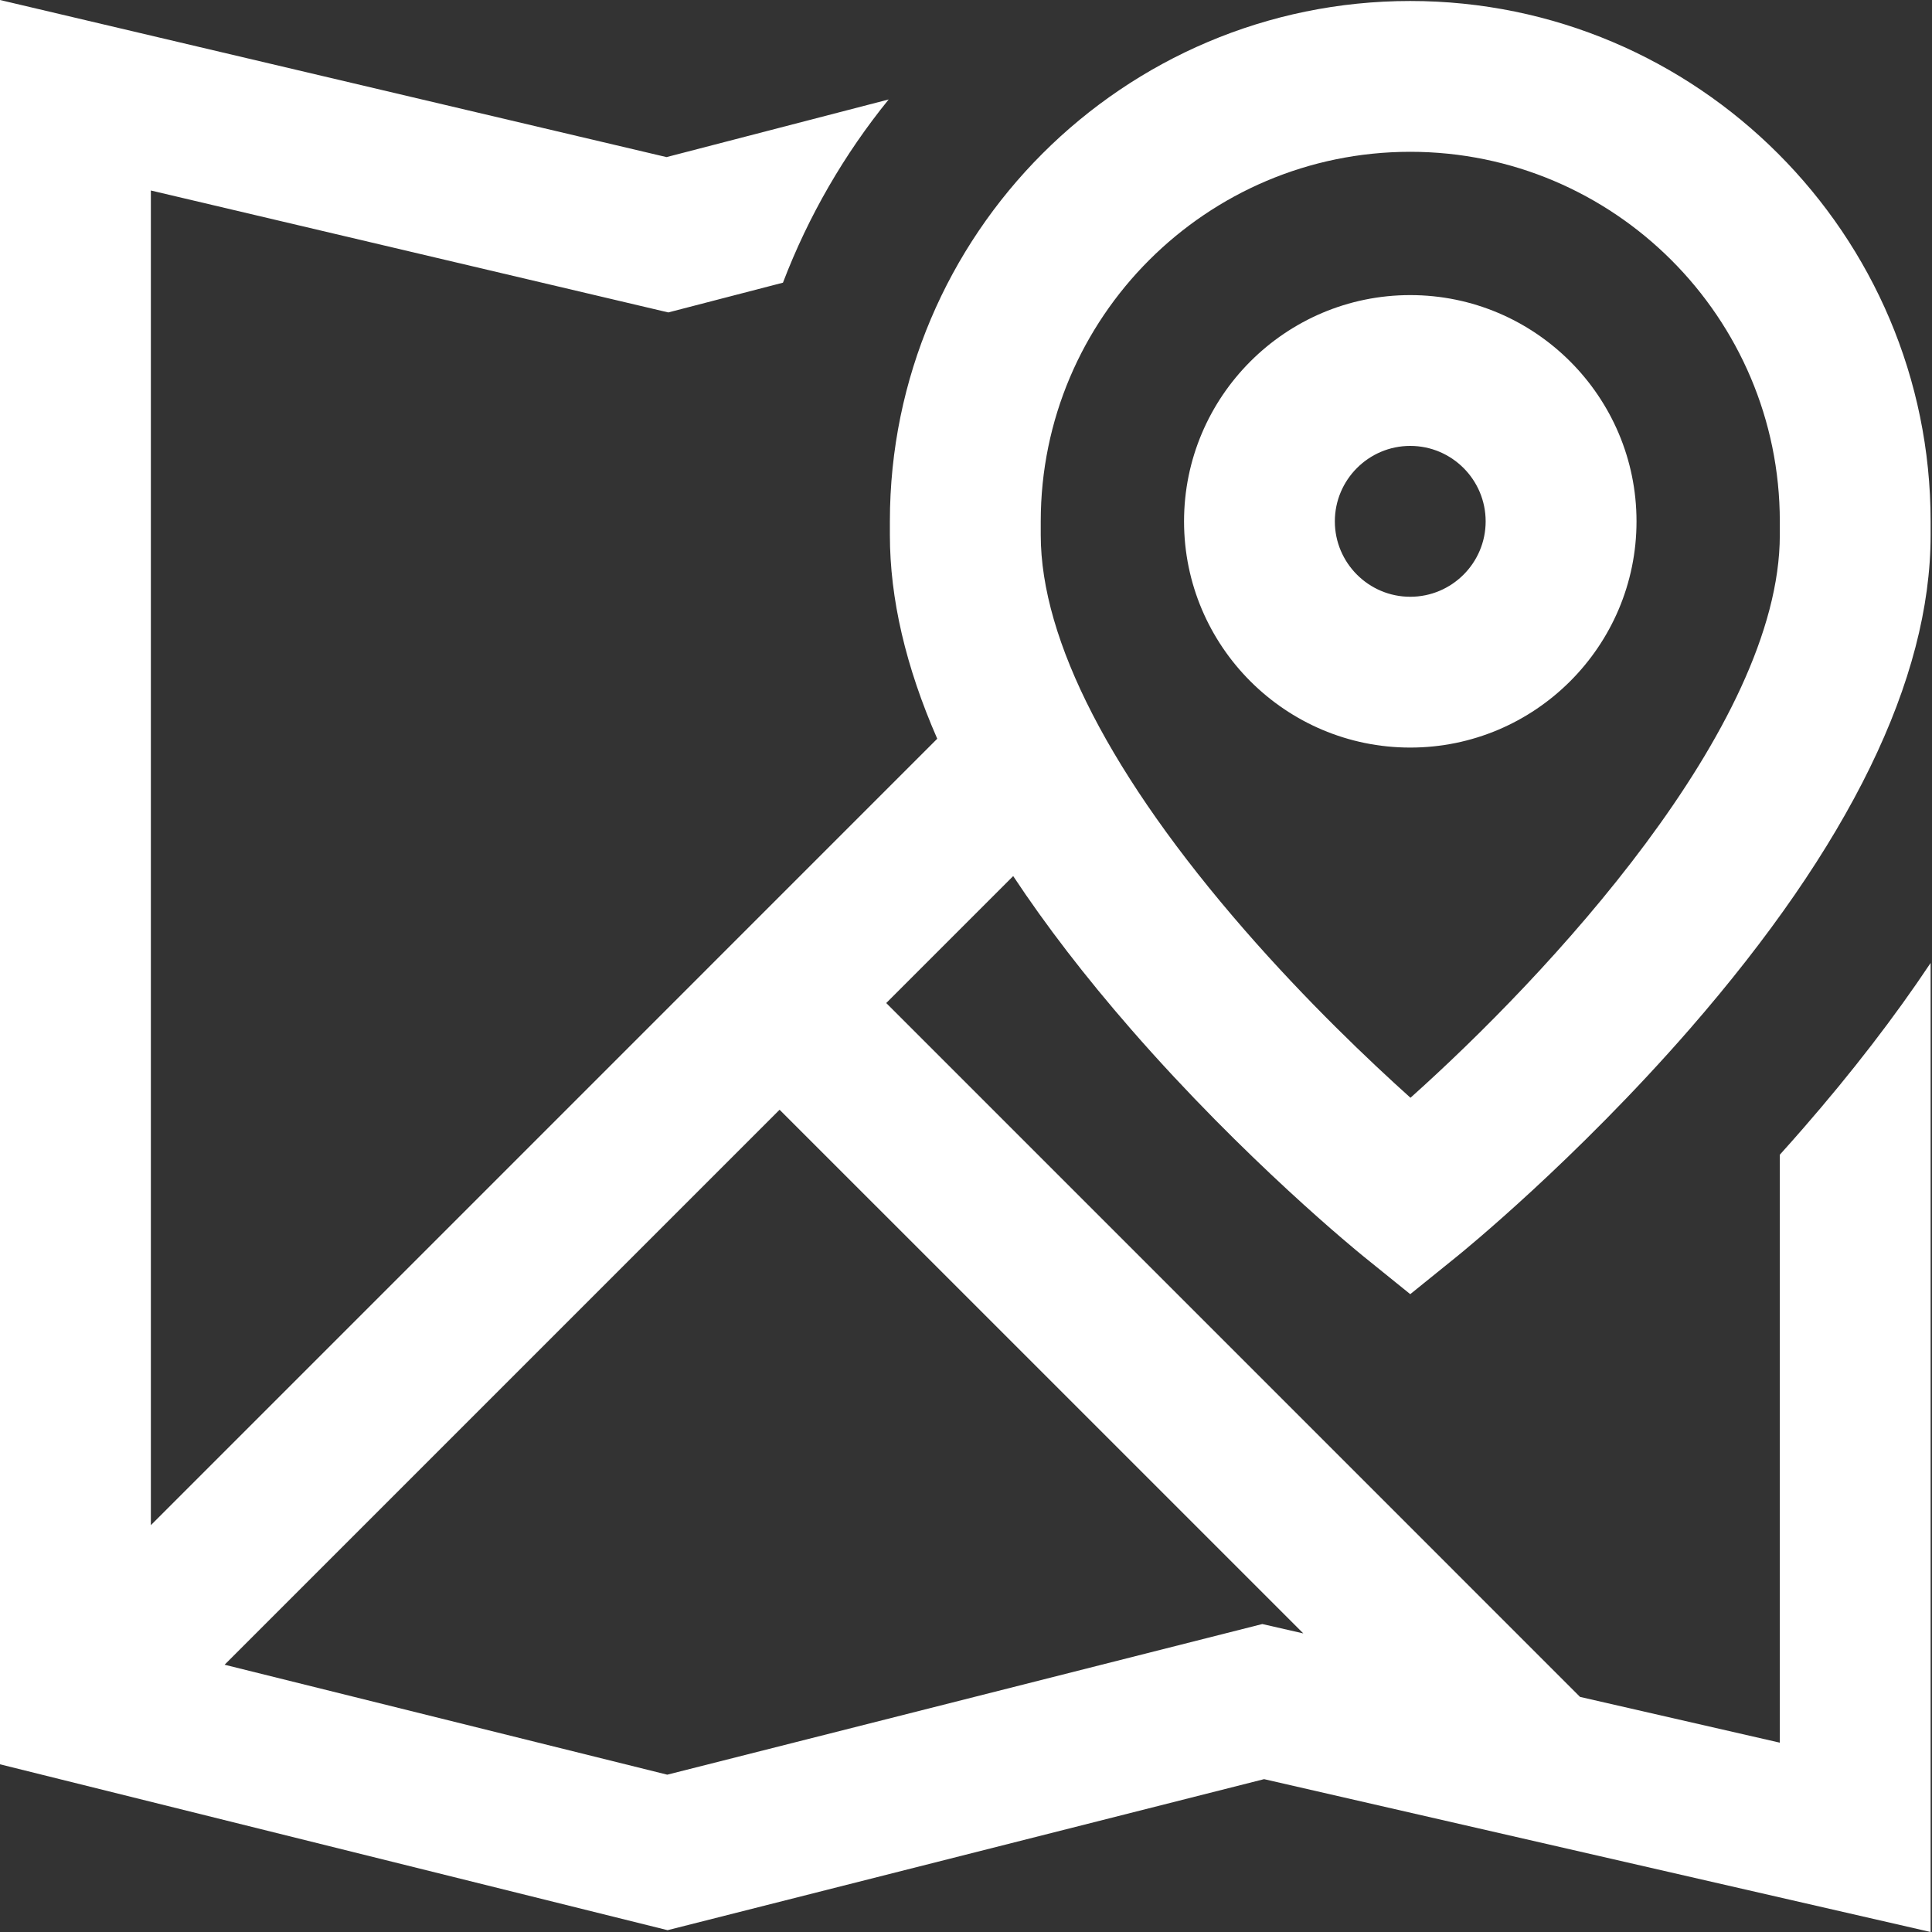 <svg width="35" height="35" viewBox="0 0 35 35" fill="none" xmlns="http://www.w3.org/2000/svg">
<rect x="0" y="0" width="35" height="35" fill="#333333" stroke="none"/>
<g clip-path="url(#clip0_1991_178)">
<path d="M25.548 13.543C27.808 13.543 29.647 11.705 29.647 9.445C29.647 7.185 27.808 5.346 25.548 5.346C23.288 5.346 21.45 7.185 21.45 9.445C21.45 11.705 23.288 13.543 25.548 13.543ZM25.548 8.078C26.302 8.078 26.914 8.691 26.914 9.445C26.914 10.198 26.302 10.811 25.548 10.811C24.795 10.811 24.182 10.198 24.182 9.445C24.182 8.691 24.795 8.078 25.548 8.078ZM20.488 18.644C22.558 21.02 24.604 22.681 24.689 22.751L25.548 23.445L26.407 22.751C26.493 22.681 28.539 21.02 30.609 18.644C33.506 15.317 34.975 12.306 34.975 9.692V9.445C34.975 4.247 30.746 0.018 25.548 0.018C20.35 0.018 16.121 4.247 16.121 9.445V9.692C16.121 10.847 16.409 12.08 16.979 13.383L2.733 27.63V3.451L12.107 5.66L14.184 5.121C14.646 3.911 15.296 2.792 16.099 1.802L12.075 2.846L0 0V31.962L12.094 34.967L22.9 32.231L34.975 35V17.445C34.322 18.425 33.551 19.425 32.669 20.438C32.526 20.602 32.384 20.763 32.243 20.919V31.57L28.624 30.741L16.055 18.171L18.355 15.871C18.949 16.769 19.66 17.693 20.488 18.644ZM23.611 29.591L22.868 29.421L12.088 32.15L4.069 30.158L14.123 20.104L23.611 29.591ZM18.854 9.445C18.854 5.753 21.857 2.75 25.548 2.75C29.239 2.75 32.243 5.753 32.243 9.445V9.692C32.243 13.182 27.994 17.705 25.552 19.887C24.809 19.22 23.677 18.145 22.548 16.849C20.131 14.074 18.854 11.599 18.854 9.692V9.445H18.854Z" fill="white"/>
</g>
<defs>
<clipPath id="clip0_1991_178">
<rect width="35" height="35" fill="white"/>
</clipPath>
</defs>
</svg>
